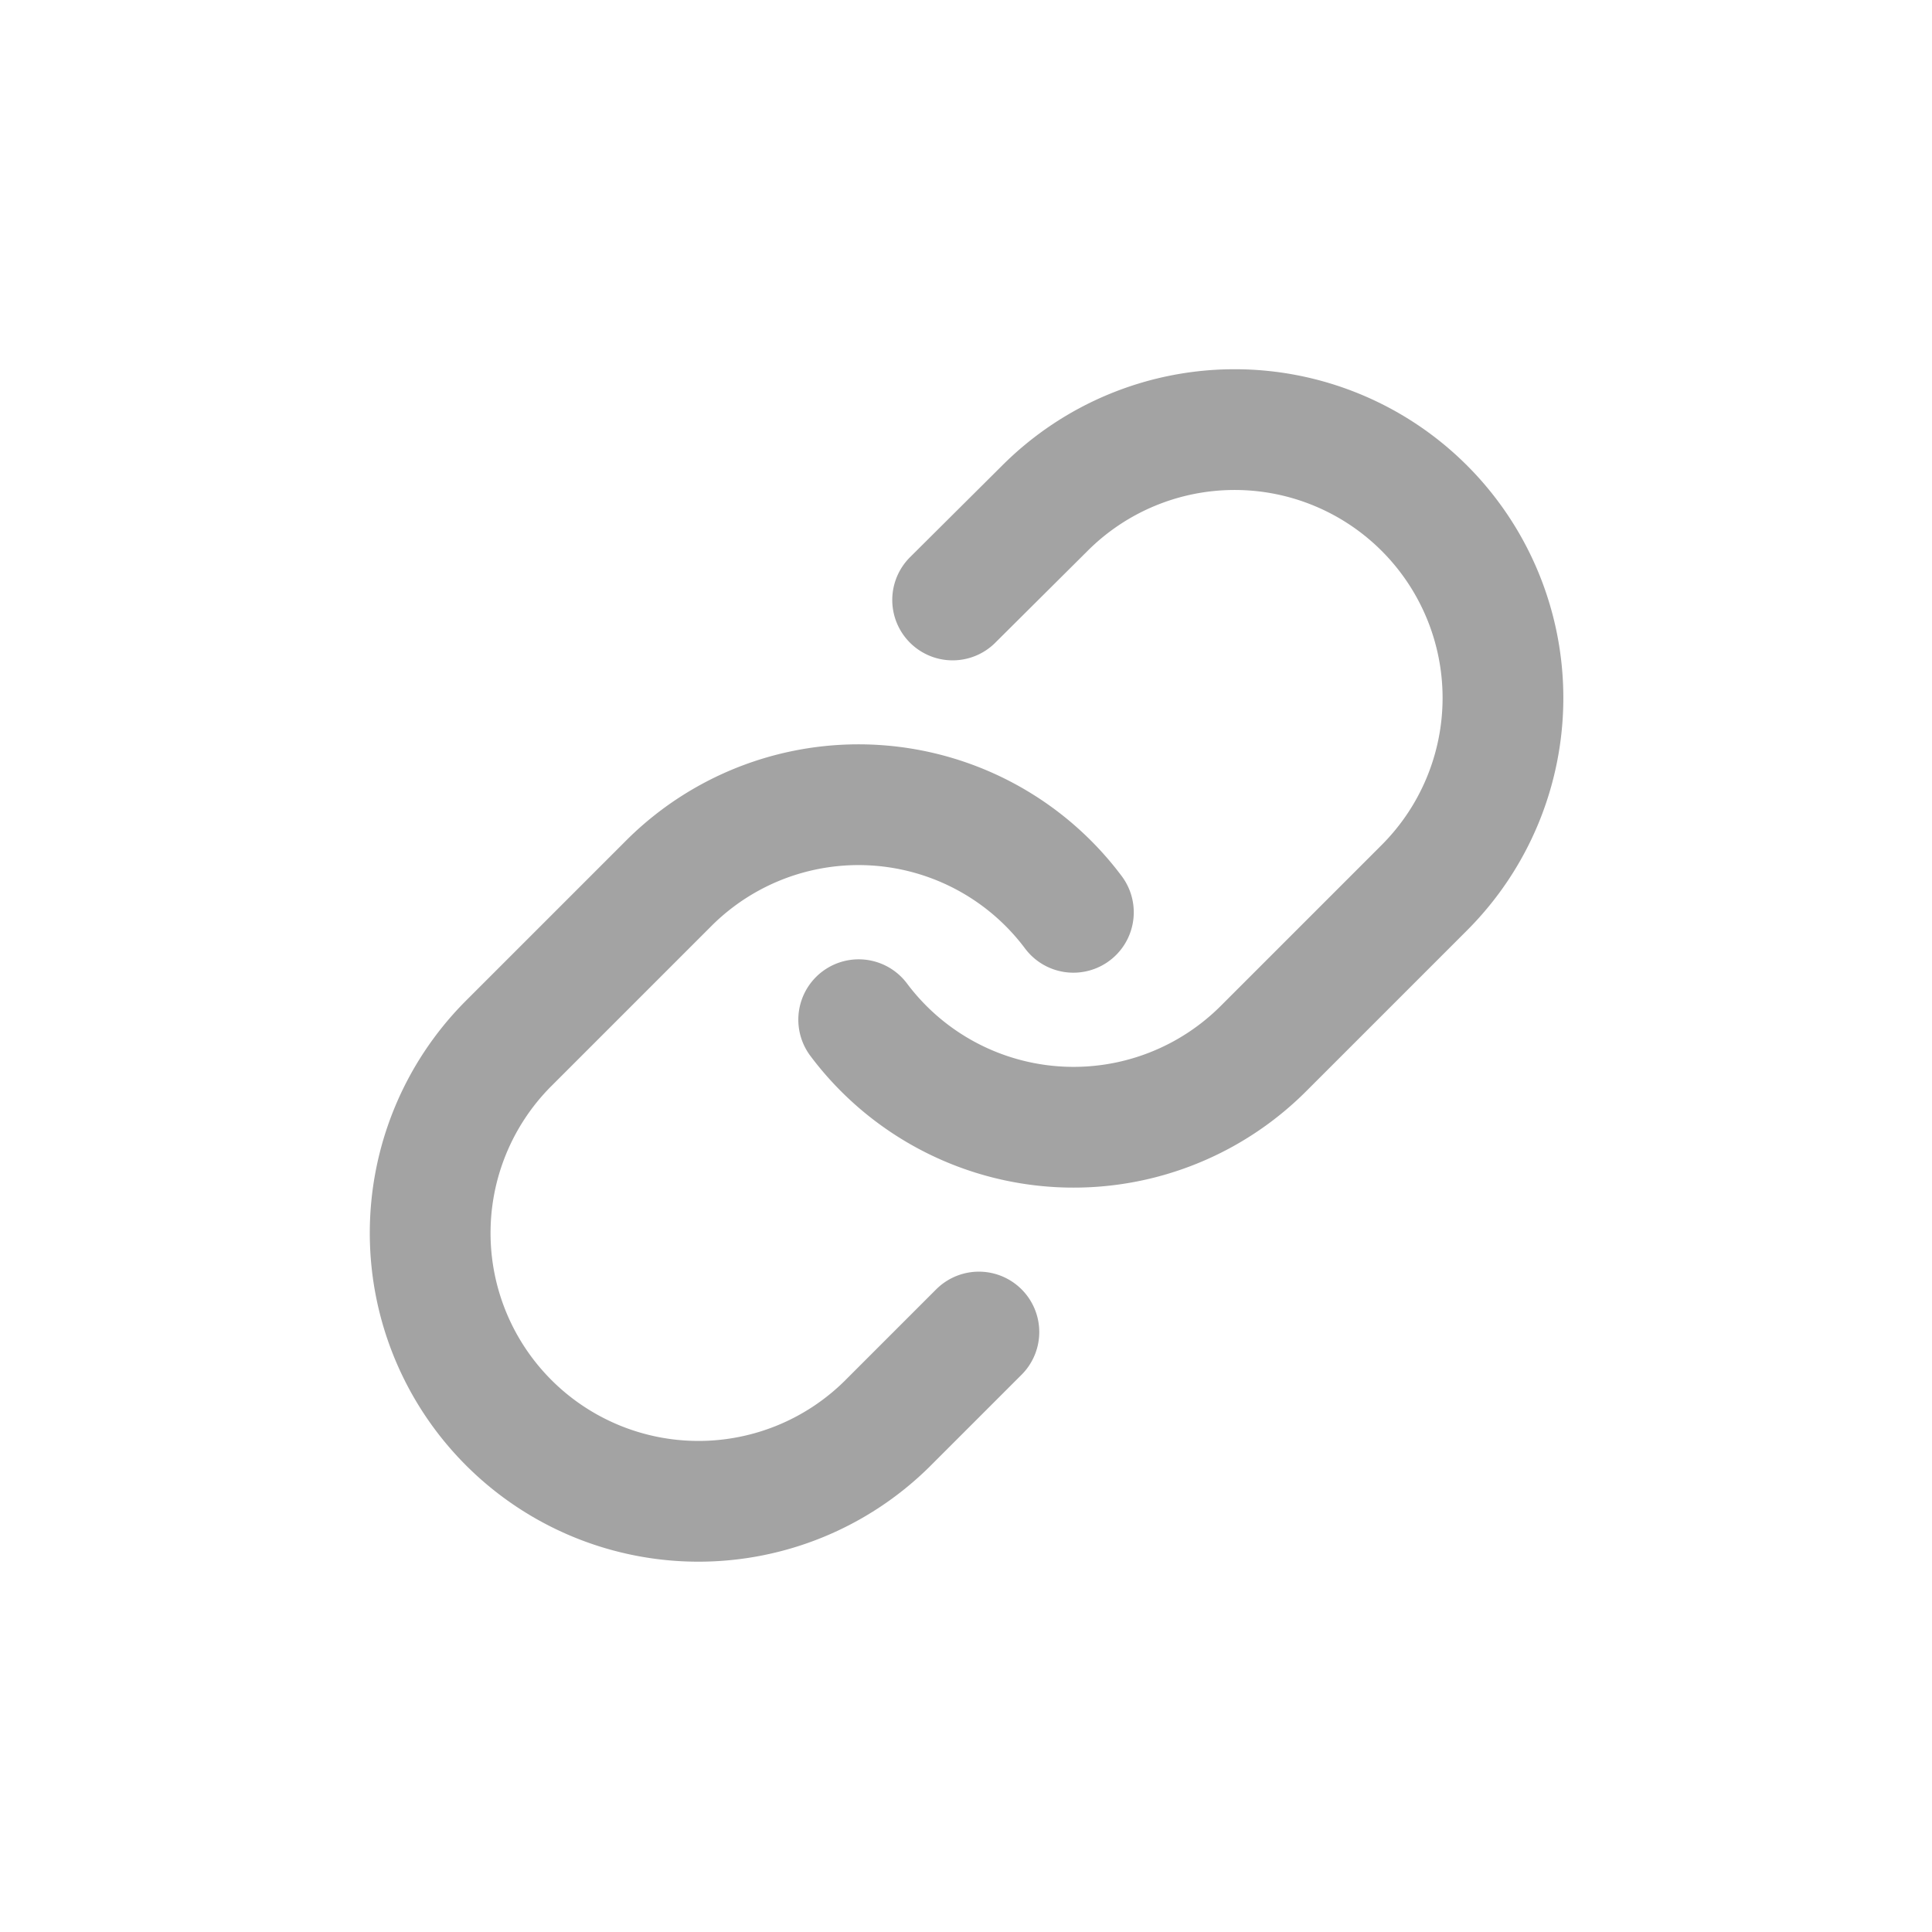 <svg xmlns="http://www.w3.org/2000/svg" width="24" height="24" fill="none"><g clip-path="url(#a)"><path stroke="#A3A3A3" stroke-linecap="round" stroke-linejoin="round" stroke-width="1.5" d="M10.667 12.667a3.335 3.335 0 0 0 5.027.36l2-2a3.333 3.333 0 0 0-4.714-4.714l-1.146 1.14m1.5 3.88a3.334 3.334 0 0 0-5.027-.36l-2 2a3.333 3.333 0 0 0 4.713 4.714l1.14-1.14"/></g><defs><clipPath id="a"><path fill="#fff" d="M4 4h16v16H4z"/></clipPath></defs></svg>